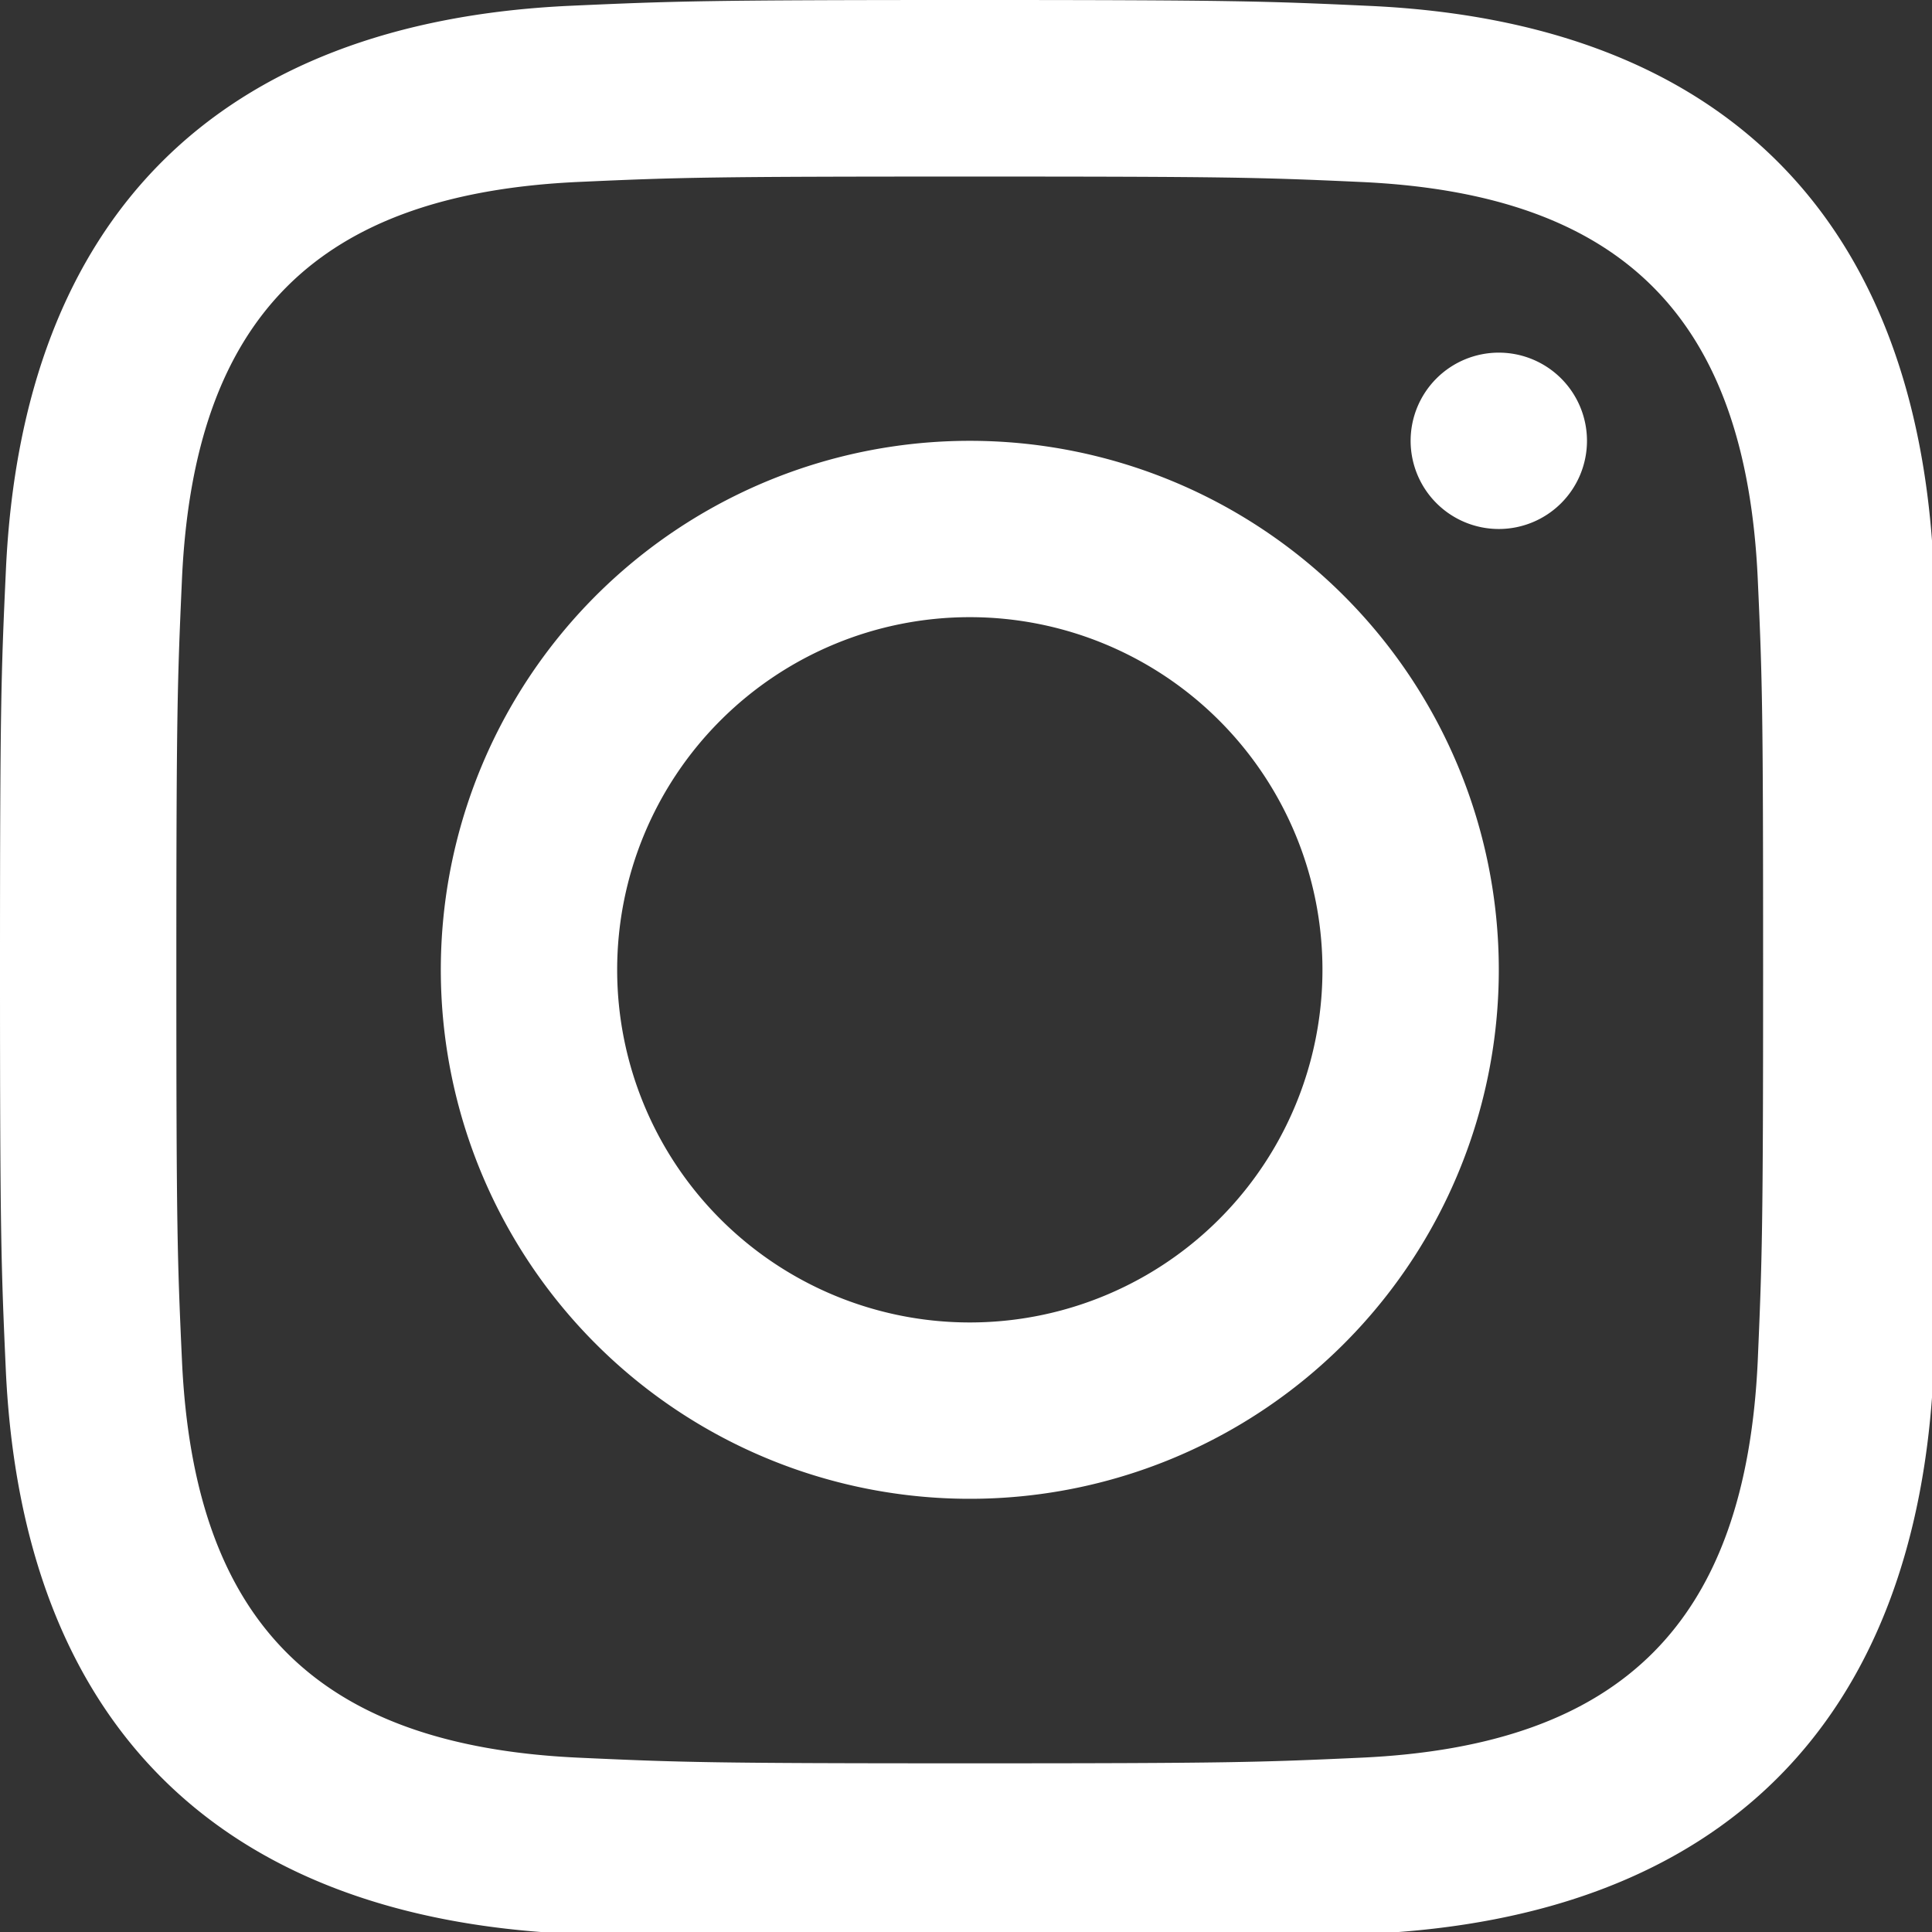 <svg id="Icon_insta" data-name="Icon insta" xmlns="http://www.w3.org/2000/svg" xmlns:xlink="http://www.w3.org/1999/xlink" width="36" height="36" viewBox="0 0 36 36">
  <rect x="0" y="0" width="36" height="36" fill="#333333" stroke="none"/>
  <defs>
    <clipPath id="clip-path">
      <rect id="Rechteck_11" data-name="Rechteck 11" width="36" height="36" transform="translate(0 0)" fill="#fff"/>
    </clipPath>
  </defs>
  <g id="Icon_insta-2" data-name="Icon insta" transform="translate(0 0)" clip-path="url(#clip-path)">
    <path id="Pfad_26" data-name="Pfad 26" d="M25.36,3.6c4.887.222,7.17,2.541,7.393,7.393.087,1.9.1,2.472.1,7.288s-.018,5.386-.1,7.287c-.224,4.847-2.5,7.17-7.393,7.393-1.9.087-2.471.105-7.289.105s-5.386-.018-7.287-.105c-4.9-.224-7.17-2.553-7.393-7.394-.087-1.9-.105-2.471-.105-7.287s.02-5.385.105-7.288c.224-4.85,2.5-7.17,7.393-7.393,1.9-.086,2.472-.1,7.287-.1S23.457,3.513,25.36,3.6ZM18.071.209c-4.908,0-5.522.021-7.45.108C4.058.619.411,4.26.11,10.829.021,12.758,0,13.372,0,18.28S.021,23.8.108,25.731c.3,6.563,3.942,10.21,10.511,10.511,1.929.087,2.543.108,7.451.108s5.524-.021,7.451-.108c6.557-.3,10.213-3.943,10.51-10.511.089-1.927.11-2.543.11-7.451s-.021-5.522-.108-7.45C35.738,4.273,32.093.62,25.524.319,23.595.23,22.979.209,18.071.209Zm0,8.214a9.857,9.857,0,1,0,9.857,9.856A9.857,9.857,0,0,0,18.071,8.423Zm0,16.428a6.571,6.571,0,1,1,6.571-6.571A6.57,6.57,0,0,1,18.071,24.851ZM27.929,6.78a1.643,1.643,0,1,0,1.642,1.643A1.643,1.643,0,0,0,27.929,6.78Z" transform="translate(0 -0.209)" fill="#fff" fill-rule="evenodd"/>
  </g>
</svg>
